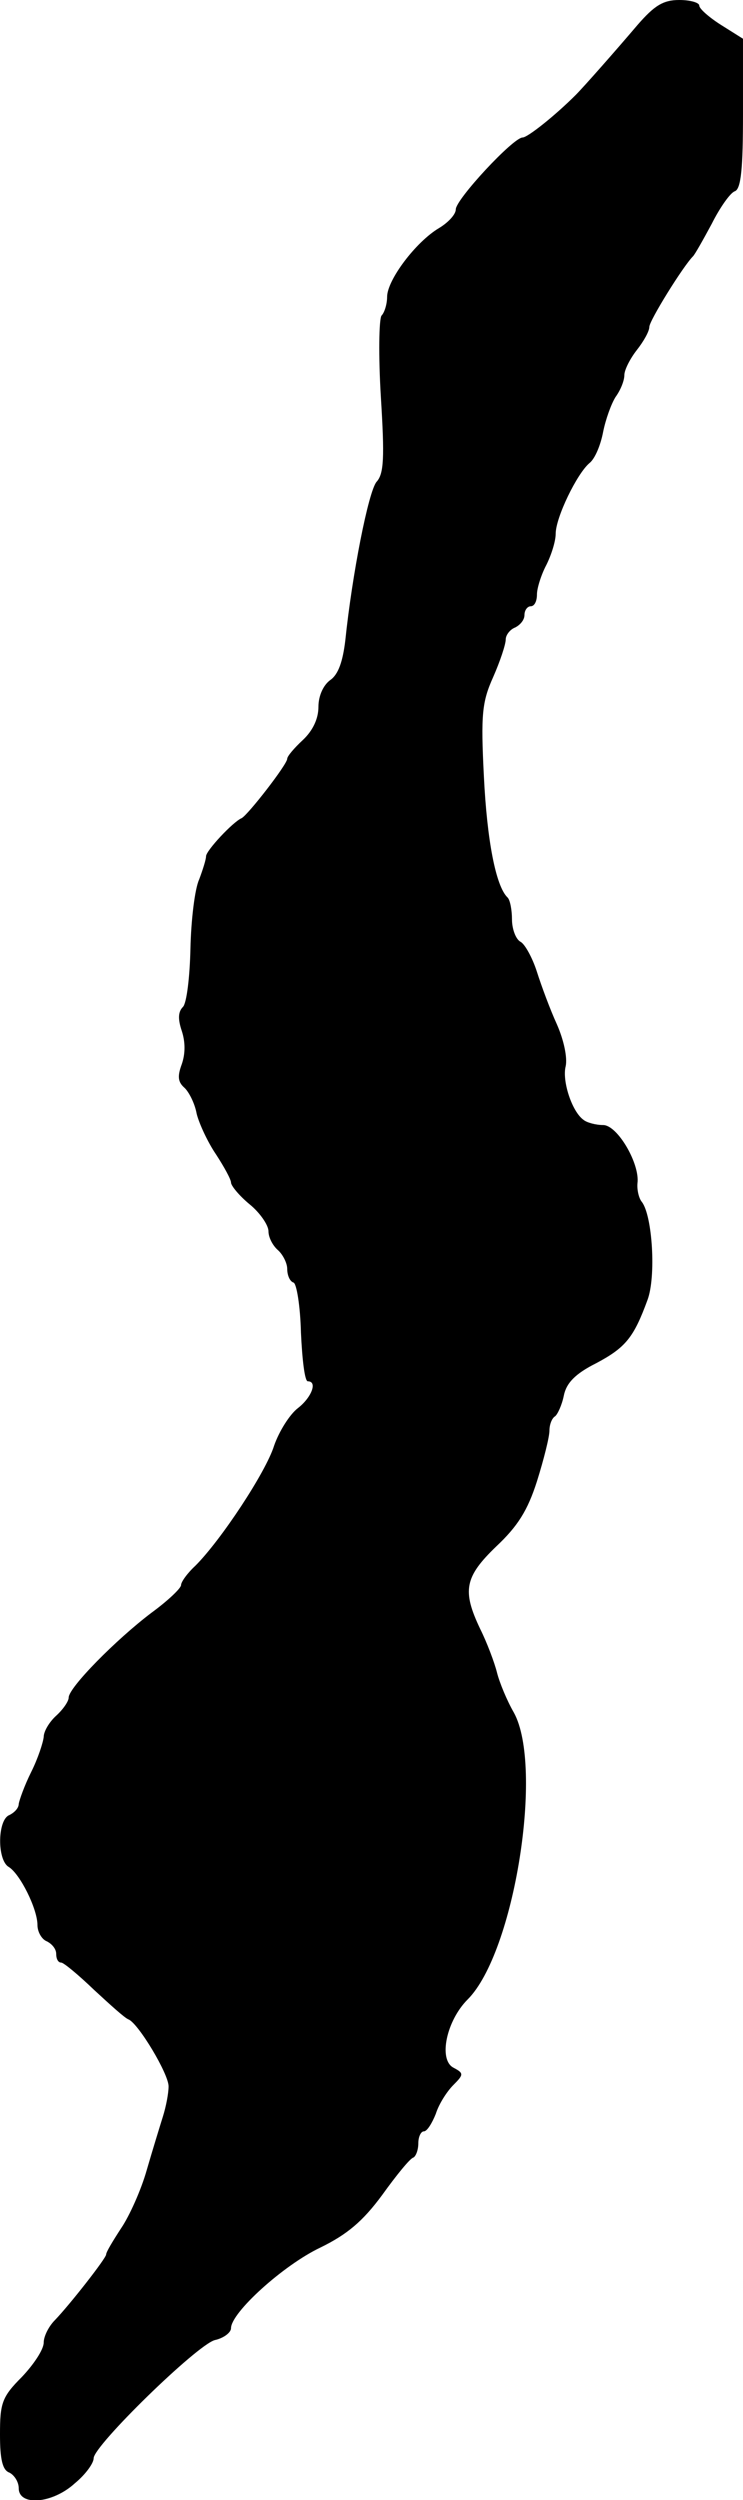 <?xml version="1.0" standalone="no"?>
<!DOCTYPE svg PUBLIC "-//W3C//DTD SVG 20010904//EN"
 "http://www.w3.org/TR/2001/REC-SVG-20010904/DTD/svg10.dtd">
<svg version="1.0" xmlns="http://www.w3.org/2000/svg"
 width="119pt" height="400pt" viewBox="0 0 119 400"
 preserveAspectRatio="xMidYMid meet">
<g transform="translate(0,400) scale(0.1,-0.1)"
fill="#000000" stroke="none">
<path d="M1021 3960 c-34 -40 -86 -99 -99 -112 -33 -33 -77 -68 -85 -68 -15 0
-107 -99 -107 -115 0 -8 -12 -21 -27 -30 -37 -22 -83 -83 -83 -110 0 -11 -4
-25 -9 -30 -4 -6 -5 -64 -1 -130 6 -97 5 -123 -7 -136 -13 -16 -39 -148 -50
-254 -4 -33 -11 -54 -24 -63 -11 -8 -19 -25 -19 -43 0 -19 -9 -38 -25 -53 -14
-13 -25 -26 -25 -30 0 -9 -63 -90 -73 -95 -14 -6 -57 -52 -57 -61 0 -5 -5 -21
-11 -37 -7 -15 -13 -65 -14 -111 -1 -45 -6 -87 -12 -93 -8 -8 -8 -20 -2 -38 6
-18 6 -37 0 -54 -7 -19 -6 -28 4 -37 7 -6 17 -25 20 -42 4 -16 18 -46 31 -65
13 -20 24 -40 24 -45 0 -5 13 -21 30 -35 16 -13 30 -33 30 -43 0 -10 7 -23 15
-30 8 -7 15 -21 15 -30 0 -10 4 -20 10 -22 5 -1 11 -38 12 -80 2 -43 6 -78 11
-78 16 0 6 -26 -16 -43 -13 -10 -30 -37 -38 -60 -13 -42 -85 -151 -126 -192
-13 -12 -23 -26 -23 -31 0 -5 -21 -25 -47 -44 -57 -43 -133 -120 -133 -136 0
-6 -9 -19 -20 -29 -11 -10 -20 -25 -20 -34 -1 -9 -9 -34 -20 -56 -11 -22 -19
-45 -20 -51 0 -7 -7 -14 -15 -18 -19 -7 -20 -72 -1 -83 18 -11 46 -67 46 -93
0 -11 7 -23 15 -26 8 -4 15 -12 15 -20 0 -8 3 -14 8 -14 4 0 28 -20 53 -44 25
-23 49 -45 55 -47 16 -7 64 -87 64 -107 0 -11 -4 -32 -9 -48 -5 -16 -17 -55
-26 -86 -9 -32 -28 -74 -41 -93 -13 -20 -24 -38 -24 -42 0 -6 -58 -80 -82
-105 -10 -10 -18 -26 -18 -36 0 -11 -16 -35 -35 -55 -32 -32 -35 -42 -35 -92
0 -40 4 -57 15 -61 8 -4 15 -15 15 -25 0 -29 54 -25 90 8 17 14 30 32 30 40 0
20 165 181 194 189 14 3 26 12 26 19 0 25 84 101 143 129 43 21 68 42 99 84
23 32 45 59 50 60 4 2 8 12 8 23 0 10 4 19 9 19 5 0 13 13 19 28 5 16 18 36
28 46 17 17 17 19 0 28 -24 13 -11 75 23 109 75 75 122 372 74 459 -11 19 -23
48 -27 64 -4 16 -16 48 -27 70 -29 61 -25 83 26 132 34 32 50 57 65 104 11 35
20 71 20 81 0 10 4 20 9 23 4 3 11 18 14 33 4 20 18 35 52 52 47 25 60 41 82
101 14 37 8 135 -9 157 -5 6 -8 20 -7 30 4 31 -32 93 -55 93 -12 0 -26 4 -31
8 -19 13 -35 63 -29 86 3 14 -3 42 -14 67 -11 24 -25 62 -32 84 -7 22 -19 44
-26 48 -8 4 -14 21 -14 36 0 15 -3 31 -7 35 -19 18 -33 92 -38 194 -5 99 -3
119 15 159 11 25 20 52 20 60 0 7 7 16 15 19 8 4 15 12 15 20 0 8 5 14 10 14
6 0 10 8 10 19 0 10 7 32 15 47 8 16 15 38 15 50 0 26 34 96 54 113 9 7 18 29
22 50 4 20 13 45 20 56 8 11 14 26 14 35 0 8 9 26 20 40 11 14 20 30 20 37 0
10 54 97 70 113 3 3 16 26 30 52 13 26 30 50 37 52 10 4 13 37 13 125 l0 119
-35 22 c-19 12 -35 26 -35 31 0 5 -15 9 -32 9 -26 0 -40 -9 -67 -40z"/>
</g>
</svg>
